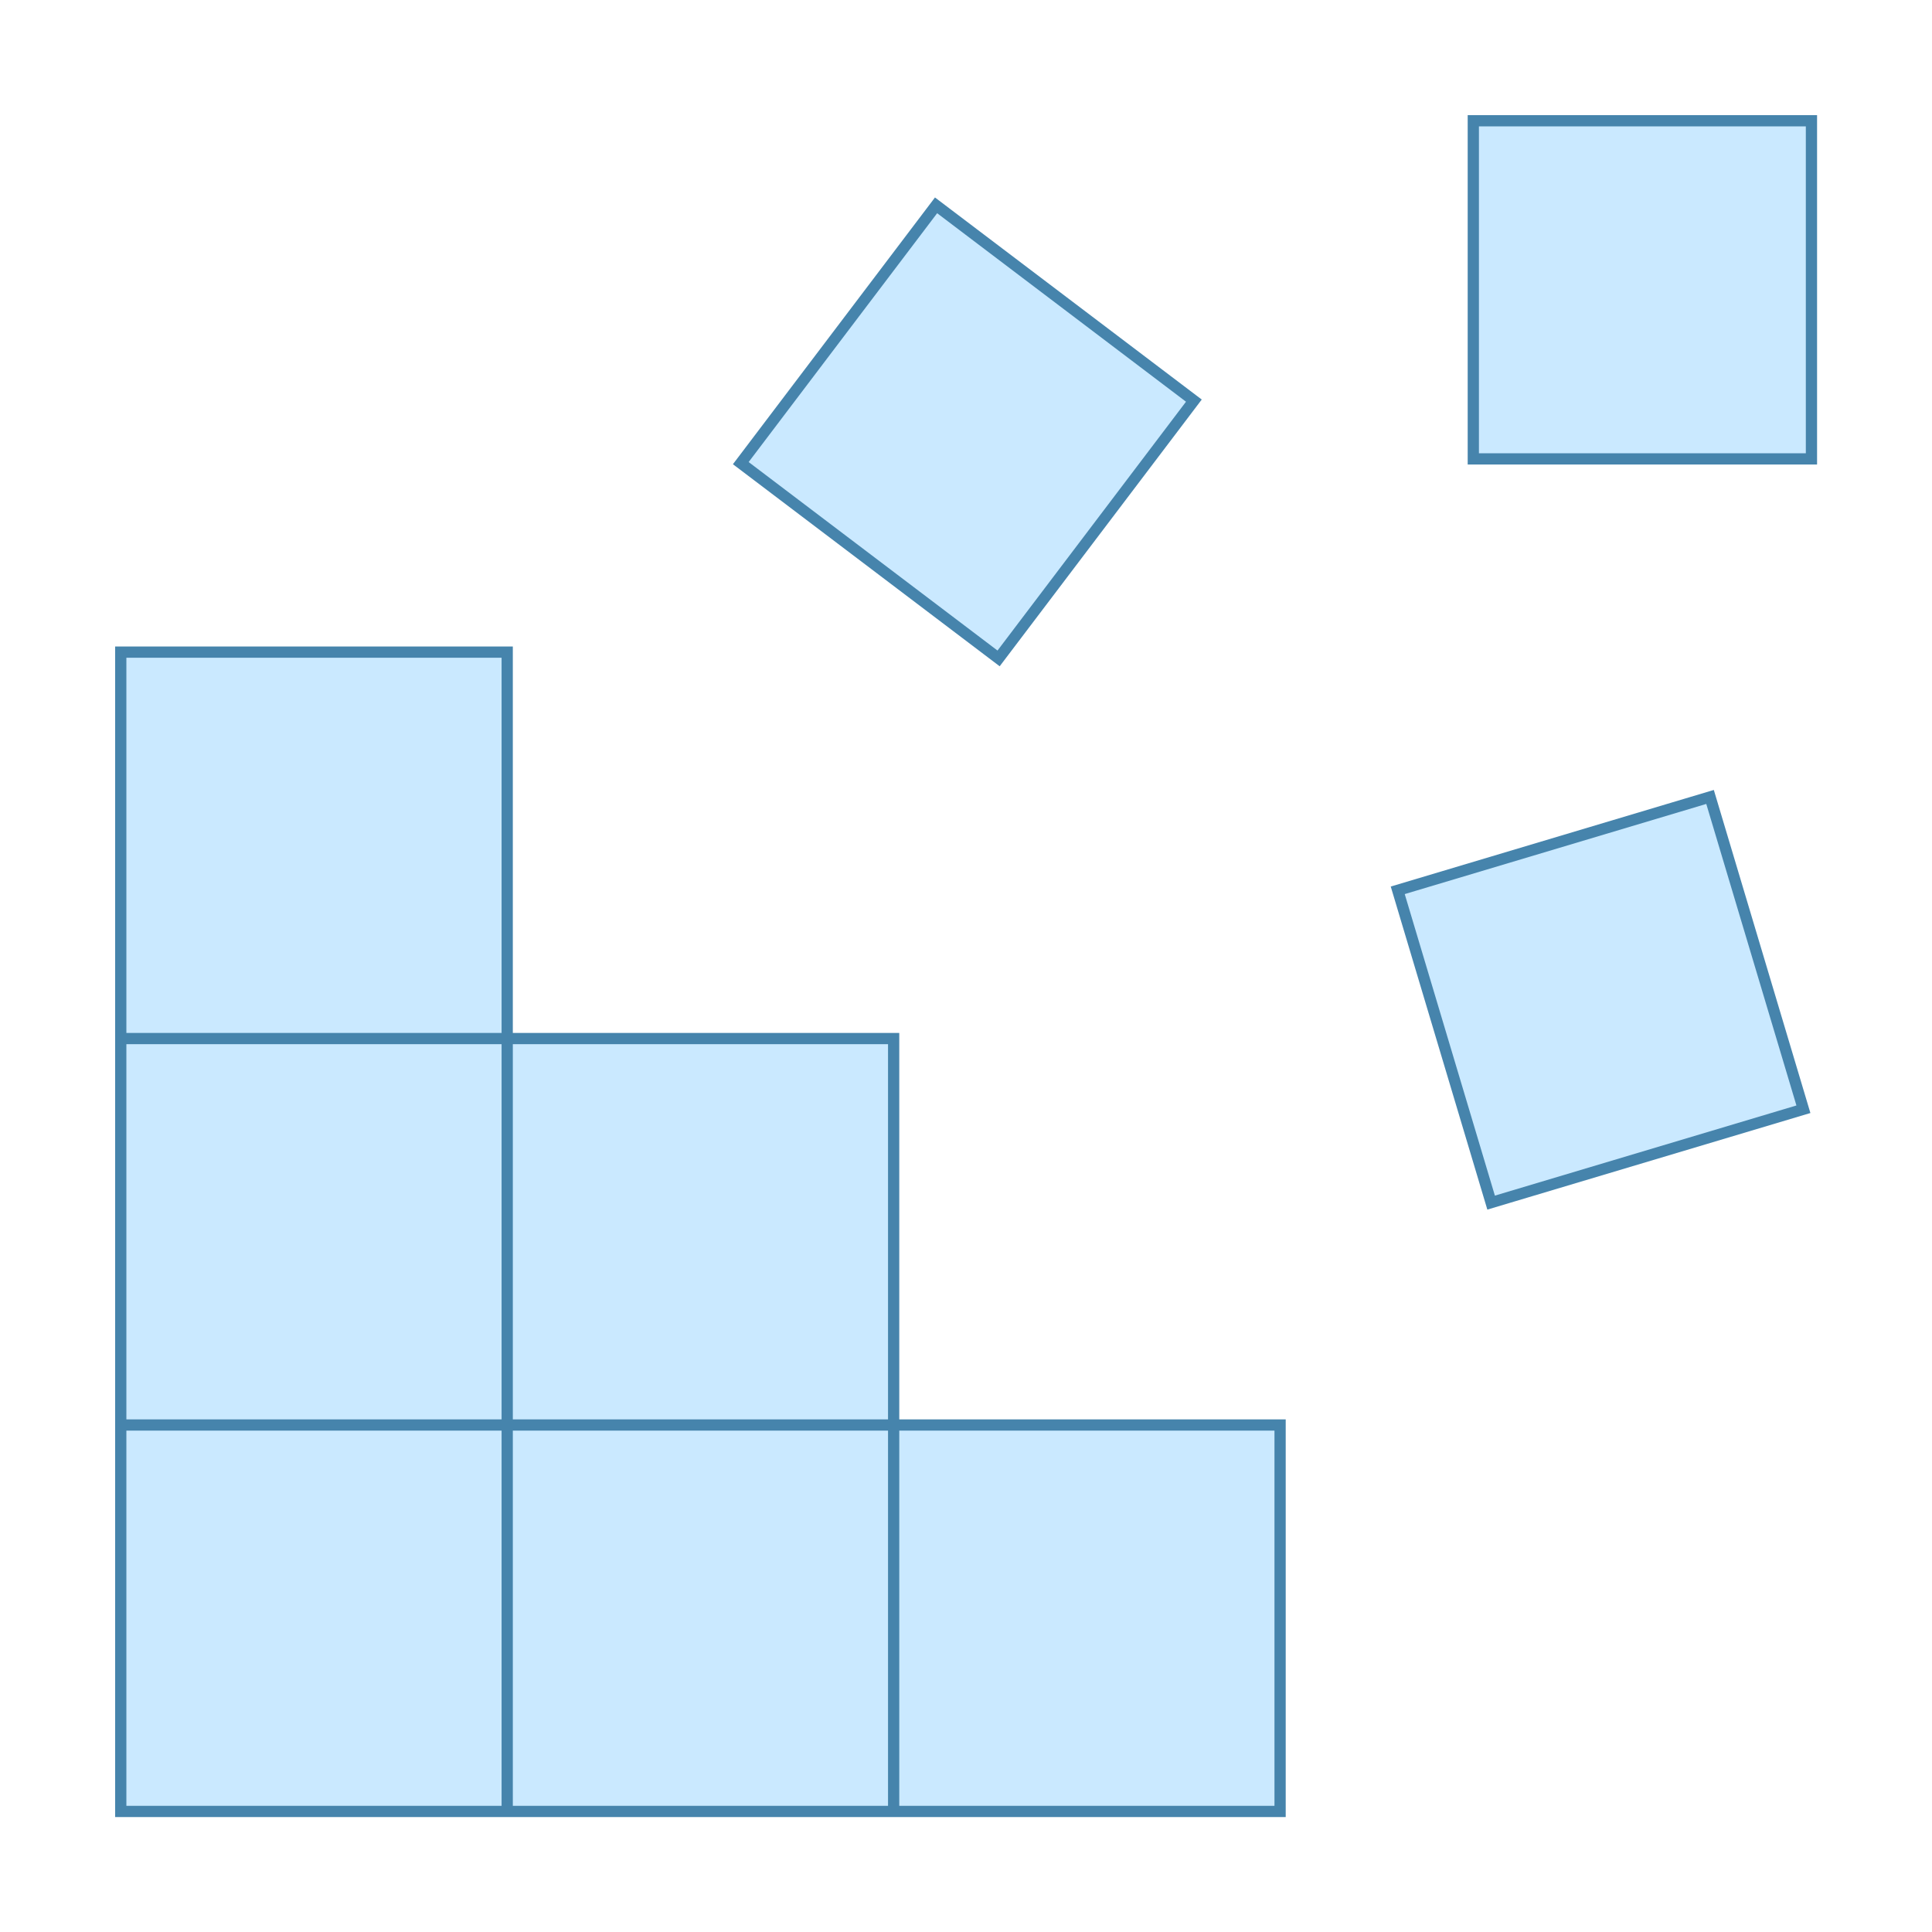 <?xml version="1.0" encoding="UTF-8"?>
<svg xmlns="http://www.w3.org/2000/svg" xmlns:xlink="http://www.w3.org/1999/xlink" viewBox="0 0 480 480" width="480px" height="480px">
<g id="surface17962925">
<path style="fill-rule:nonzero;fill:rgb(79.216%,91.373%,100%);fill-opacity:1;stroke-width:1;stroke-linecap:butt;stroke-linejoin:miter;stroke:rgb(27.451%,51.765%,67.451%);stroke-opacity:1;stroke-miterlimit:10;" d="M 10.75 126.85 L 45.15 126.85 L 45.15 161.25 L 10.75 161.25 Z M 45.15 126.85 L 79.55 126.85 L 79.55 161.25 L 45.15 161.25 Z M 10.75 92.45 L 45.15 92.45 L 45.15 126.85 L 10.75 126.85 Z M 10.75 58.05 L 45.15 58.05 L 45.15 92.45 L 10.75 92.45 Z M 45.15 92.45 L 79.55 92.45 L 79.55 126.85 L 45.15 126.85 Z M 79.55 126.85 L 113.95 126.85 L 113.95 161.25 L 79.55 161.25 Z M 131.15 10.75 L 161.25 10.75 L 161.25 40.85 L 131.15 40.85 Z M 131.15 10.75 " transform="matrix(2.791,0,0,2.791,0,0)"/>
<path style="fill-rule:nonzero;fill:rgb(79.216%,91.373%,100%);fill-opacity:1;stroke-width:1;stroke-linecap:butt;stroke-linejoin:miter;stroke:rgb(27.451%,51.765%,67.451%);stroke-opacity:1;stroke-miterlimit:10;" d="M 160.535 98.742 L 132.735 107.053 L 124.423 79.253 L 152.224 70.942 Z M 160.535 98.742 " transform="matrix(2.791,0,0,2.791,0,0)"/>
<path style="fill-rule:nonzero;fill:rgb(79.216%,91.373%,100%);fill-opacity:1;stroke-width:1;stroke-linecap:butt;stroke-linejoin:miter;stroke:rgb(27.451%,51.765%,67.451%);stroke-opacity:1;stroke-miterlimit:10;" d="M 106.275 35.663 L 88.892 58.61 L 65.943 41.227 L 83.326 18.279 Z M 106.275 35.663 " transform="matrix(2.791,0,0,2.791,0,0)"/>
</g>
</svg>
